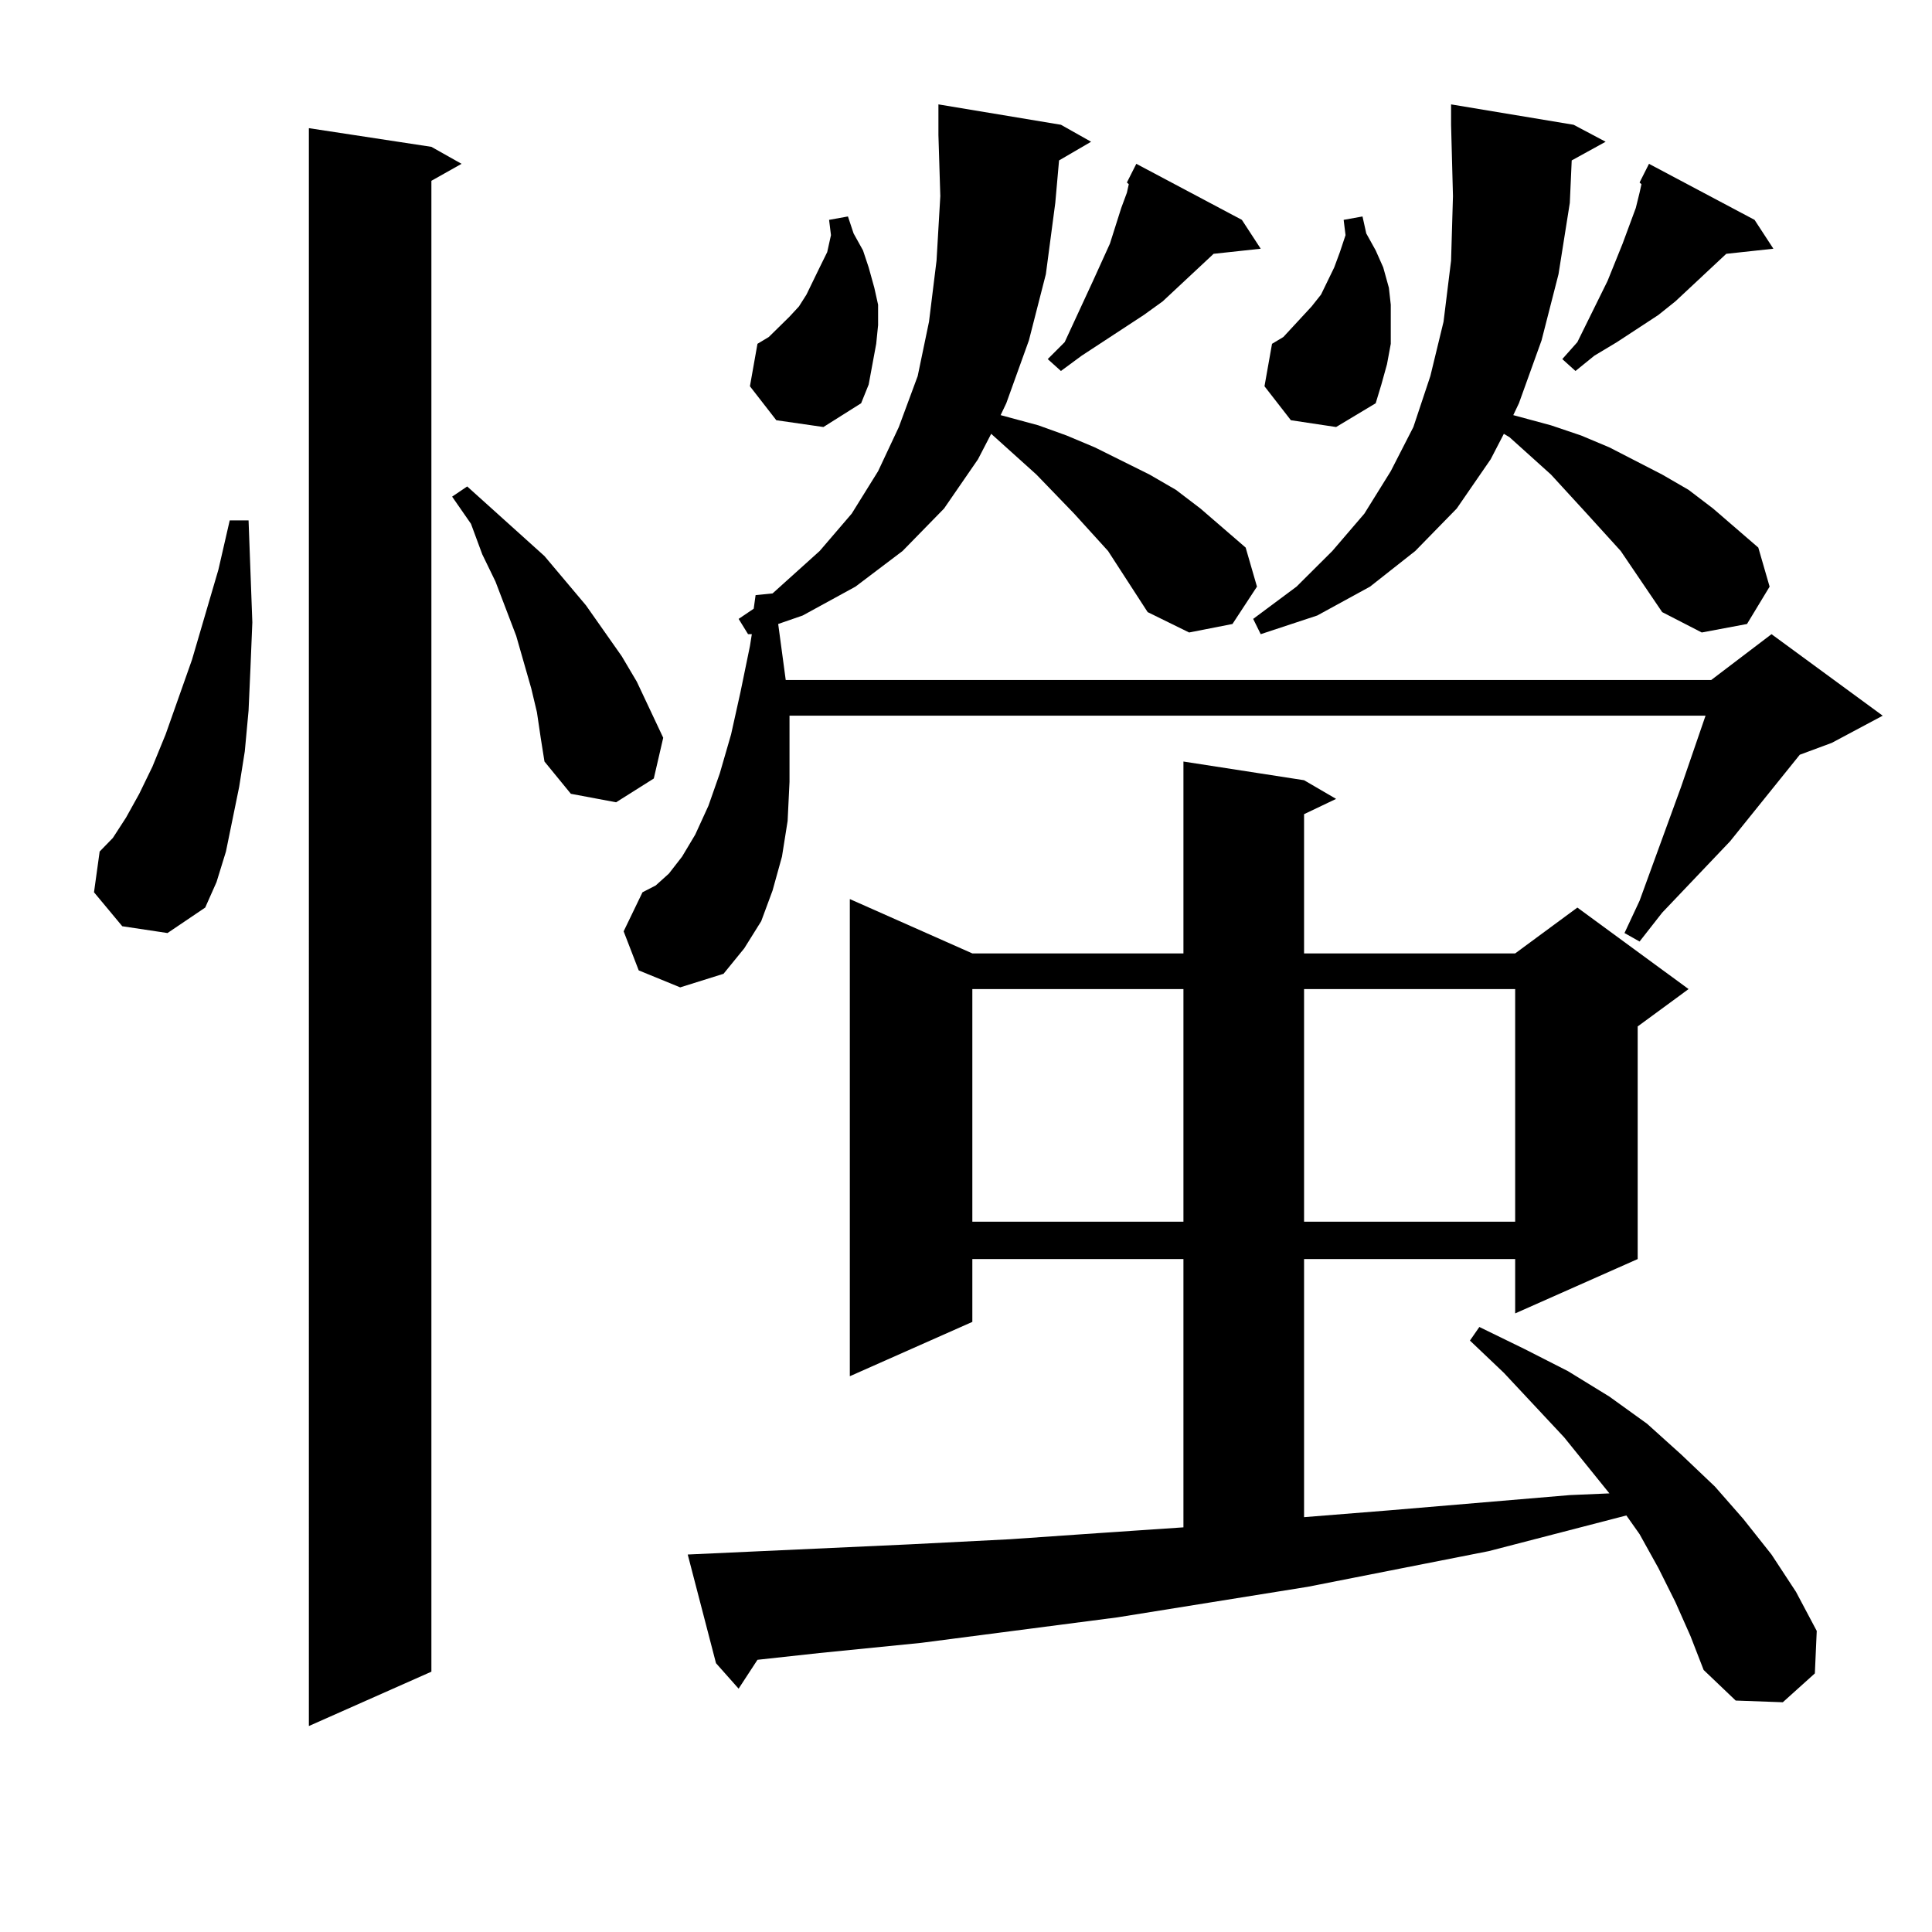 <?xml version="1.0" encoding="utf-8"?>
<!-- Generator: Adobe Illustrator 16.0.0, SVG Export Plug-In . SVG Version: 6.00 Build 0)  -->
<!DOCTYPE svg PUBLIC "-//W3C//DTD SVG 1.1//EN" "http://www.w3.org/Graphics/SVG/1.1/DTD/svg11.dtd">
<svg version="1.1" id="图层_1" xmlns="http://www.w3.org/2000/svg" xmlns:xlink="http://www.w3.org/1999/xlink" x="0px" y="0px"
	 width="1000px" height="1000px" viewBox="0 0 1000 1000" enable-background="new 0 0 1000 1000" xml:space="preserve">
<path d="M63.291,479.422l-14.634-17.578l2.927-21.094l6.829-7.031l6.829-10.547l6.829-12.305l6.829-14.063l6.829-16.699
	l13.658-38.672l13.658-46.582l5.854-25.488h9.756l1.951,52.734l-0.976,23.73l-0.976,21.973l-1.951,21.094l-2.927,18.457
	l-6.829,33.398l-4.878,15.82l-5.854,13.184l-19.512,13.184L63.291,479.422z M223.287,76.004l15.609,8.789l-15.609,8.789v771.68
	l-63.413,28.125V66.336L223.287,76.004z M277.92,368.68l-2.927-12.305l-7.805-27.246l-10.731-28.125l-6.829-14.063l-5.854-15.82
	l-9.756-14.063l7.805-5.273l39.999,36.035l21.463,25.488l18.536,26.367l7.805,13.184l13.658,29.004l-4.878,21.094l-19.512,12.305
	l-23.414-4.395l-13.658-16.699l-1.951-12.305L277.92,368.68z M573.522,285.184l-17.561-19.336l-19.512-20.215l-21.463-19.336
	l-1.951-1.758l-6.829,13.184l-17.561,25.488l-21.463,21.973l-24.39,18.457l-27.316,14.941l-12.683,4.395l3.902,29.004H885.71
	l31.219-23.73l57.56,42.188L948.147,384.5l-16.585,6.152l-36.097,44.824l-35.121,36.914l-11.707,14.941l-7.805-4.395l7.805-16.699
	l21.463-58.887l12.683-36.914H408.648v12.305v21.973l-0.976,20.215l-2.927,18.457l-4.878,17.578l-5.854,15.82l-8.78,14.063
	l-10.731,13.184l-22.438,7.031l-21.463-8.789l-7.805-20.215l9.756-20.215l6.829-3.516l6.829-6.152l6.829-8.789l6.829-11.426
	l6.829-14.941l5.854-16.699l5.854-20.215l4.878-21.973l4.878-23.73l0.976-6.152h-1.951l-4.878-7.91l7.805-5.273l0.976-7.031
	l8.78-0.879l24.39-21.973l16.585-19.336l13.658-21.973l10.731-22.852l9.756-26.367l5.854-28.125l3.902-31.641l1.951-33.398
	l-0.976-31.641v-15.82l63.413,10.547l15.609,8.789l-16.585,9.668l-1.951,21.973l-4.878,36.914l-8.78,34.277l-11.707,32.52
	l-2.927,6.152l19.512,5.273l14.634,5.273l14.634,6.152l28.292,14.063l13.658,7.91l12.683,9.668l23.414,20.215l5.854,20.215
	l-12.683,19.336l-22.438,4.395l-21.463-10.547L573.522,285.184z M867.174,829.227l-8.78-17.578l-9.756-17.578l-6.829-9.668
	l-71.218,18.457l-93.656,18.457l-98.534,15.82L476.939,850.32l-52.682,5.273l-32.194,3.516l-9.756,14.941l-11.707-13.184
	l-14.634-56.25l115.119-5.273l51.706-2.637l50.73-3.516l39.023-2.637V651.688H503.28v32.52l-63.413,28.125V465.359l63.413,28.125
	h109.266v-99.316l62.438,9.668l16.585,9.668l-16.585,7.91v72.07h109.266l32.194-23.73l57.56,42.188l-26.341,19.336v120.41
	l-63.413,28.125v-28.125H674.983v133.594l43.901-3.516l93.656-7.91l20.487-0.879l-23.414-29.004l-31.219-33.398l-17.561-16.699
	l4.878-7.031l23.414,11.426l22.438,11.426l21.463,13.184l19.512,14.063l17.561,15.82l17.561,16.699l14.634,16.699l14.634,18.457
	l12.683,19.336l10.731,20.215l-0.976,21.973l-16.585,14.941l-24.39-0.879l-16.585-15.82l-6.829-17.578L867.174,829.227z
	 M401.819,217.508l-13.658-17.578l3.902-21.973l5.854-3.516l10.731-10.547l4.878-5.273l3.902-6.152l6.829-14.063l3.902-7.91
	l1.951-8.789l-0.976-7.91l9.756-1.758l2.927,8.789l4.878,8.789l2.927,8.789l2.927,10.547l1.951,8.789v10.547l-0.976,9.668
	l-1.951,10.547l-1.951,10.547l-3.902,9.668l-19.512,12.305L401.819,217.508z M503.28,511.941v120.41h109.266v-120.41H503.28z
	 M642.789,113.797l9.756,14.941l-24.39,2.637l-26.341,24.609l-9.756,7.031l-21.463,14.063l-10.731,7.031l-10.731,7.91l-6.829-6.152
	l8.78-8.789l14.634-31.641l8.78-19.336l5.854-18.457l2.927-7.91l0.976-4.395l-0.976-0.879l4.878-9.668L642.789,113.797z
	 M838.882,285.184l-17.561-19.336l-18.536-20.215l-21.463-19.336l-2.927-1.758l-6.829,13.184l-17.561,25.488l-21.463,21.973
	l-23.414,18.457l-27.316,14.941l-29.268,9.668l-3.902-7.91l22.438-16.699l18.536-18.457l16.585-19.336l13.658-21.973l11.707-22.852
	l8.78-26.367l6.829-28.125l3.902-31.641l0.976-33.398l-0.976-36.914V54.031l63.413,10.547l16.585,8.789l-17.561,9.668l-0.976,21.973
	l-5.854,36.914l-8.78,34.277l-11.707,32.52l-2.927,6.152l19.512,5.273l15.609,5.273l14.634,6.152l27.316,14.063l13.658,7.91
	l12.683,9.668l23.414,20.215l5.854,20.215l-11.707,19.336l-23.414,4.395l-20.487-10.547L838.882,285.184z M668.154,217.508
	l-13.658-17.578l3.902-21.973l5.854-3.516l9.756-10.547l4.878-5.273l4.878-6.152l6.829-14.063l2.927-7.91l2.927-8.789l-0.976-7.91
	l9.756-1.758l1.951,8.789l4.878,8.789l3.902,8.789l2.927,10.547l0.976,8.789v10.547v9.668l-1.951,10.547l-2.927,10.547l-2.927,9.668
	l-20.487,12.305L668.154,217.508z M674.983,511.941v120.41h109.266v-120.41H674.983z M908.148,113.797l9.756,14.941l-24.39,2.637
	l-26.341,24.609l-8.78,7.031l-21.463,14.063l-11.707,7.031l-9.756,7.91l-6.829-6.152l7.805-8.789l15.609-31.641l7.805-19.336
	l6.829-18.457l1.951-7.91l0.976-4.395l-0.976-0.879l4.878-9.668L908.148,113.797z"/>
</svg>
